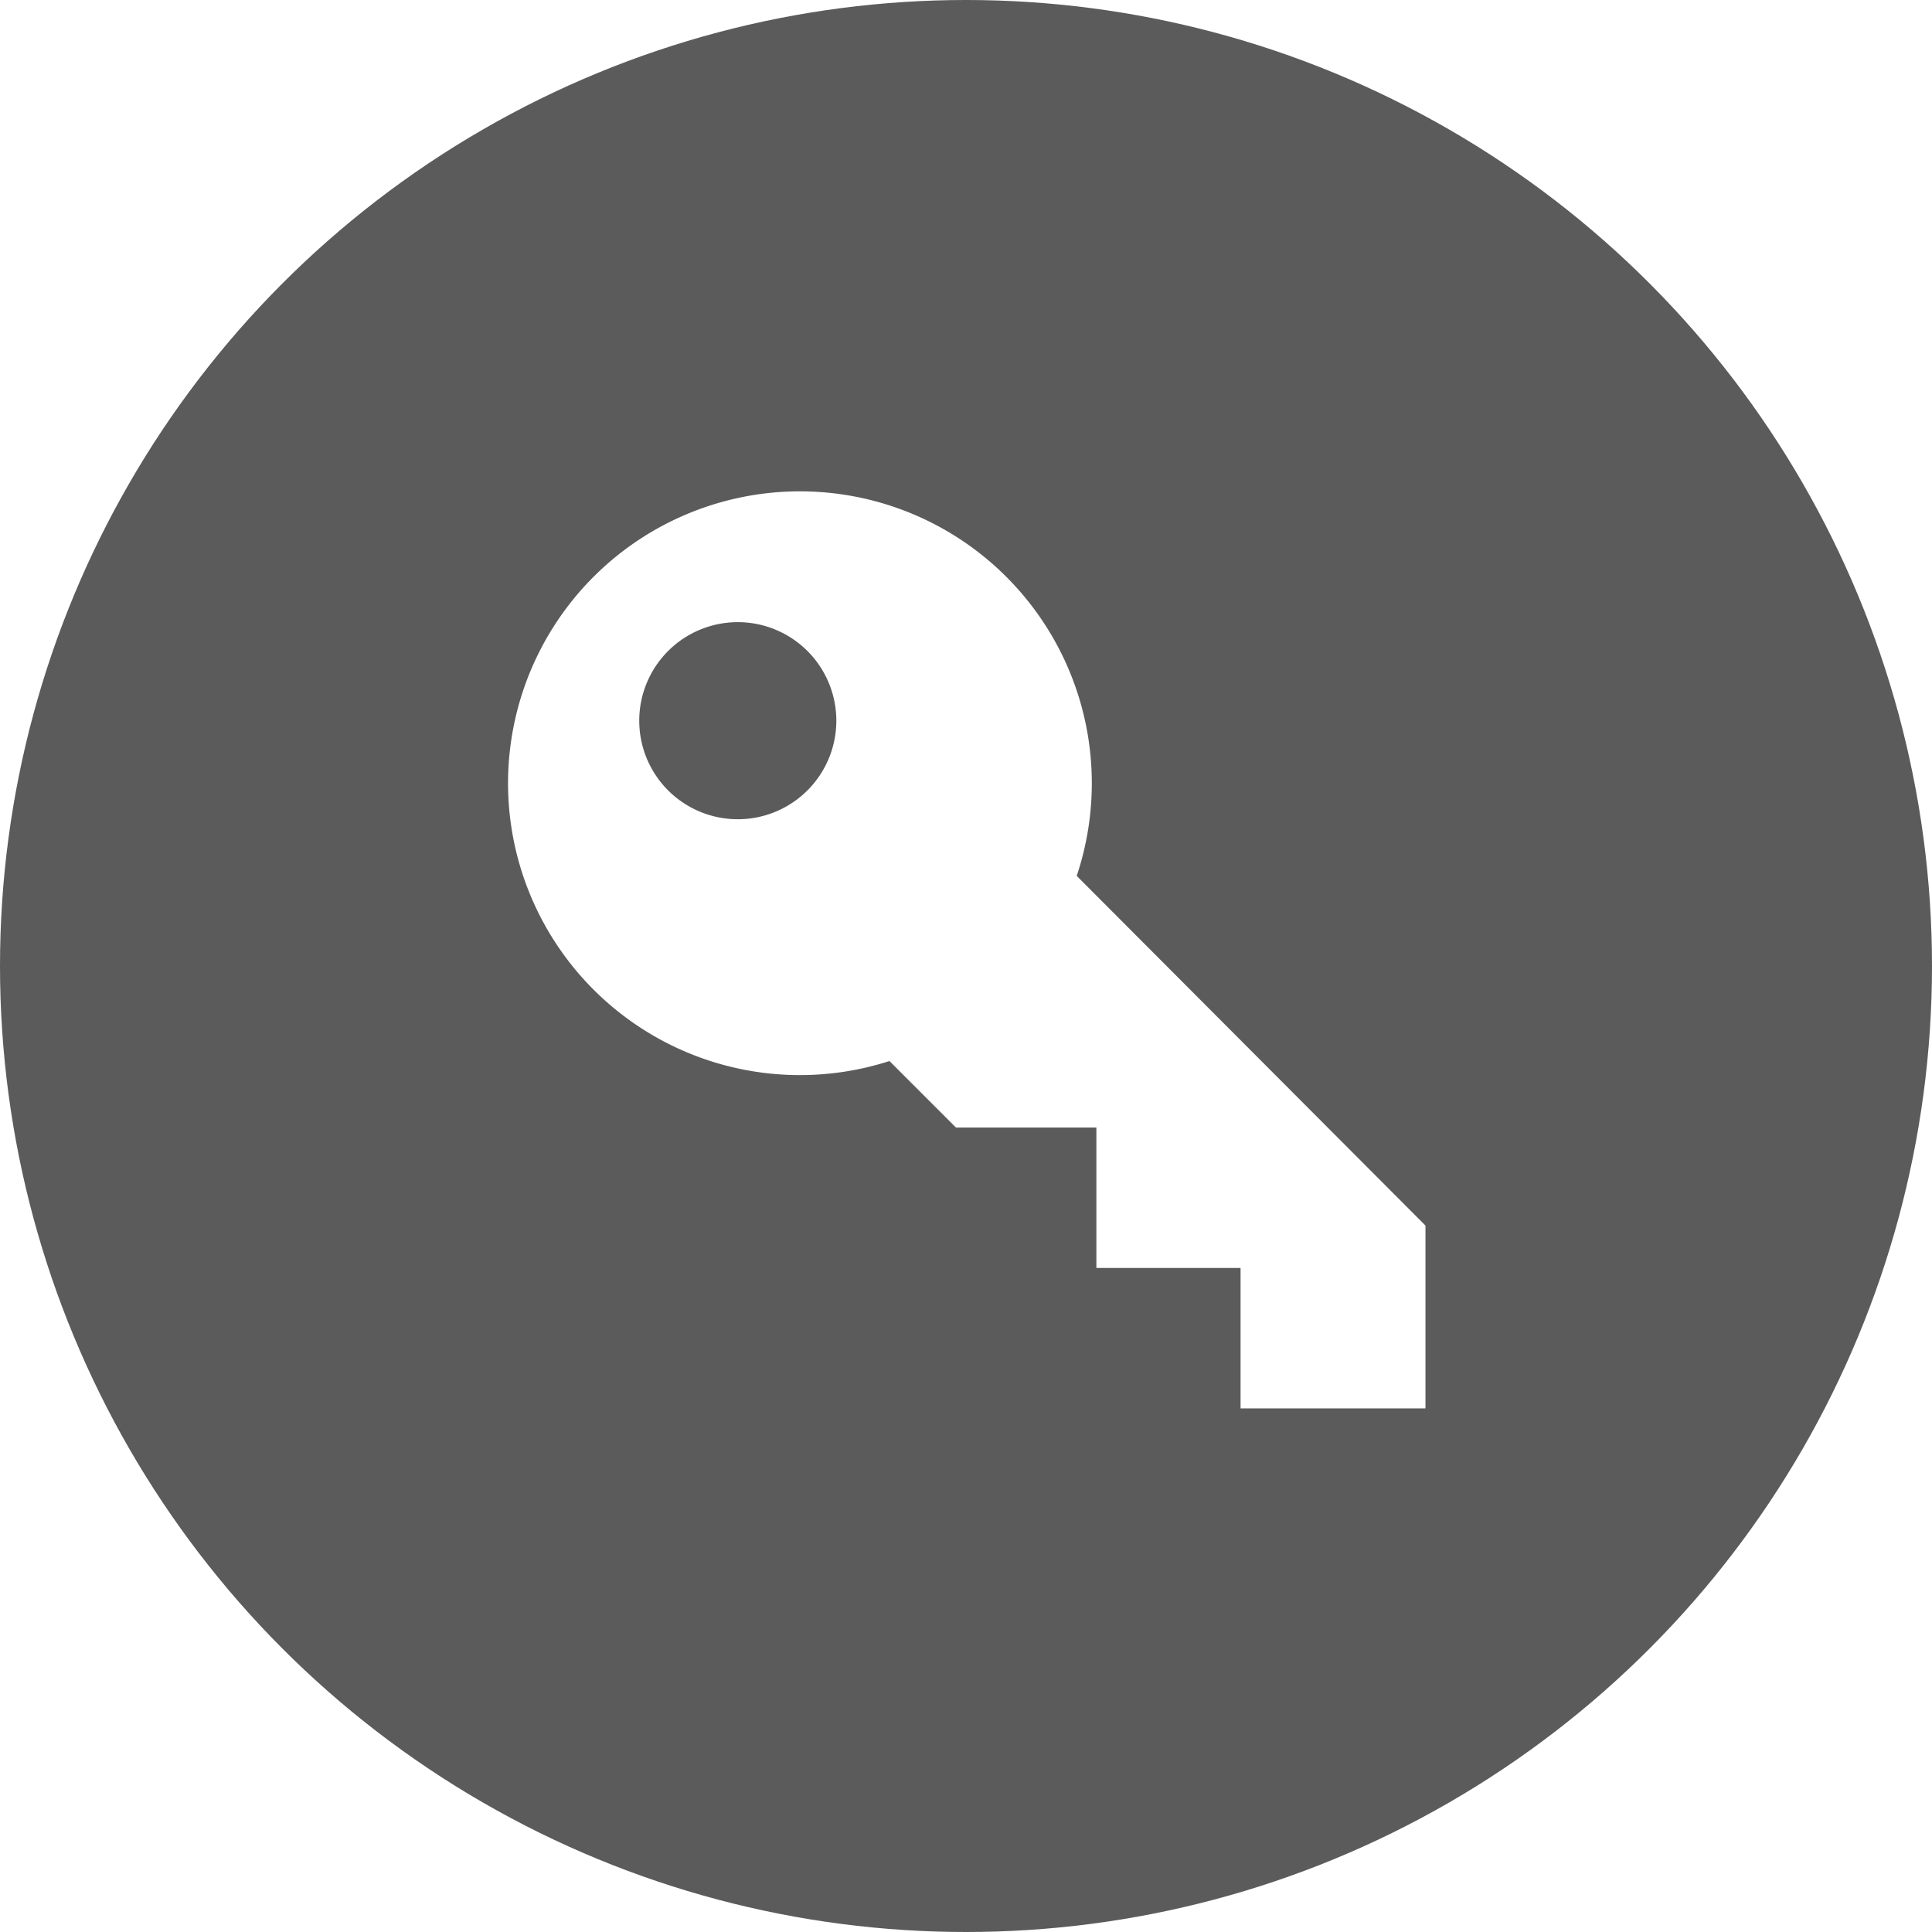 <svg xmlns="http://www.w3.org/2000/svg" viewBox="0 0 82.54 82.54"><defs><style>.\31 7f27883-7cb1-4f22-ba72-fb23da2e2ff7{fill:#5b5b5b;}.\35 39b3c76-6348-4b0c-8500-ab4b4577edcb{fill:#fff;}</style></defs><title>get-free-license</title><g id="d61240db-b825-4fb2-a2ad-9f01dd8b9332" data-name="图层 2"><g id="3f092873-b023-48dc-abcd-e8c9a2d41d5f" data-name="图层 1"><circle class="17f27883-7cb1-4f22-ba72-fb23da2e2ff7" cx="41.27" cy="41.27" r="41.27"/><path class="539b3c76-6348-4b0c-8500-ab4b4577edcb" d="M46,37.42A12.47,12.47,0,1,0,38,45.33l2.84,2.84h6v6H53v6H60.9V52.36ZM31.52,35a4.21,4.21,0,1,1,4.21-4.21A4.21,4.21,0,0,1,31.52,35Zm0,0"/></g></g></svg>